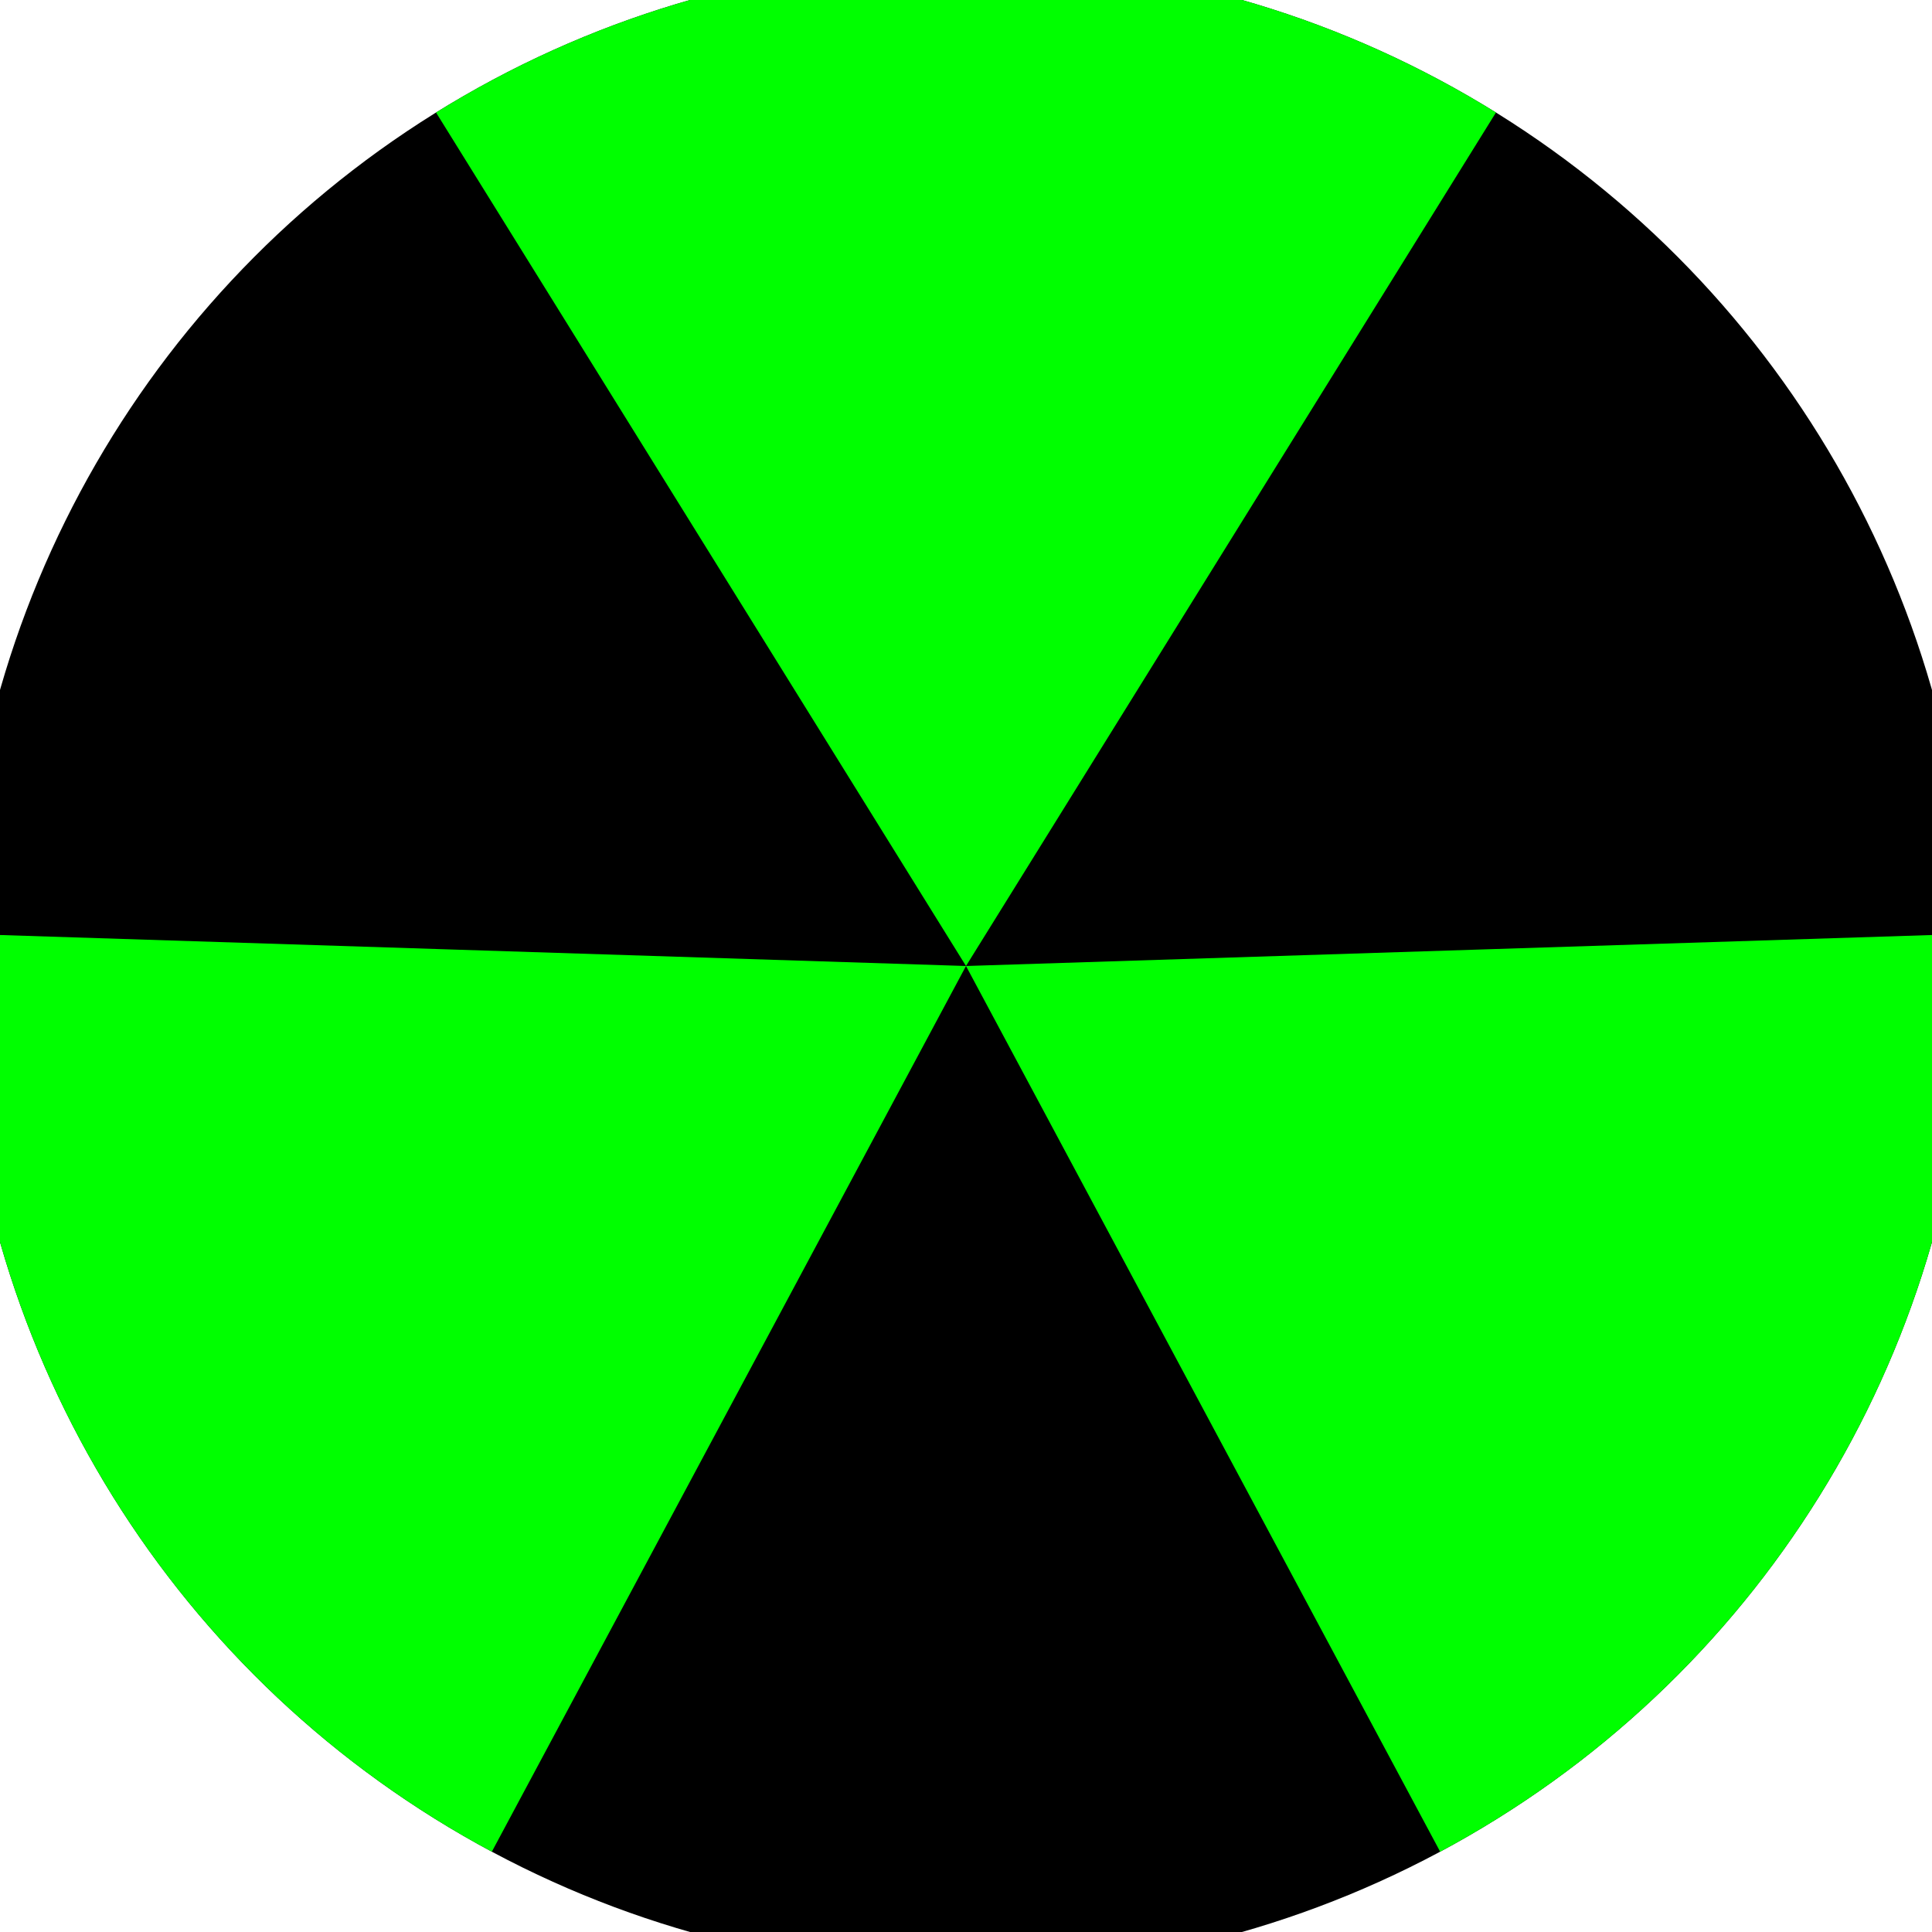 <svg xmlns="http://www.w3.org/2000/svg" width="128" height="128" viewBox="0 0 100 100" shape-rendering="geometricPrecision">
                            <defs>
                                <clipPath id="clip">
                                    <circle cx="50" cy="50" r="52" />
                                    <!--<rect x="0" y="0" width="100" height="100"/>-->
                                </clipPath>
                            </defs>
                            <g transform="rotate(0 50 50)">
                            <rect x="0" y="0" width="100" height="100" fill="#000000" clip-path="url(#clip)"/><path d="M 50 50 L -2.751 -34.955 L 102.751 -34.955 Z" fill="#00ff00" clip-path="url(#clip)"/><path d="M 50 50 L 2.803 138.161 L -49.949 46.794 Z
                          M 50 50 L 149.949 46.794 L 97.197 138.161" fill="#00ff00" clip-path="url(#clip)"/></g></svg>